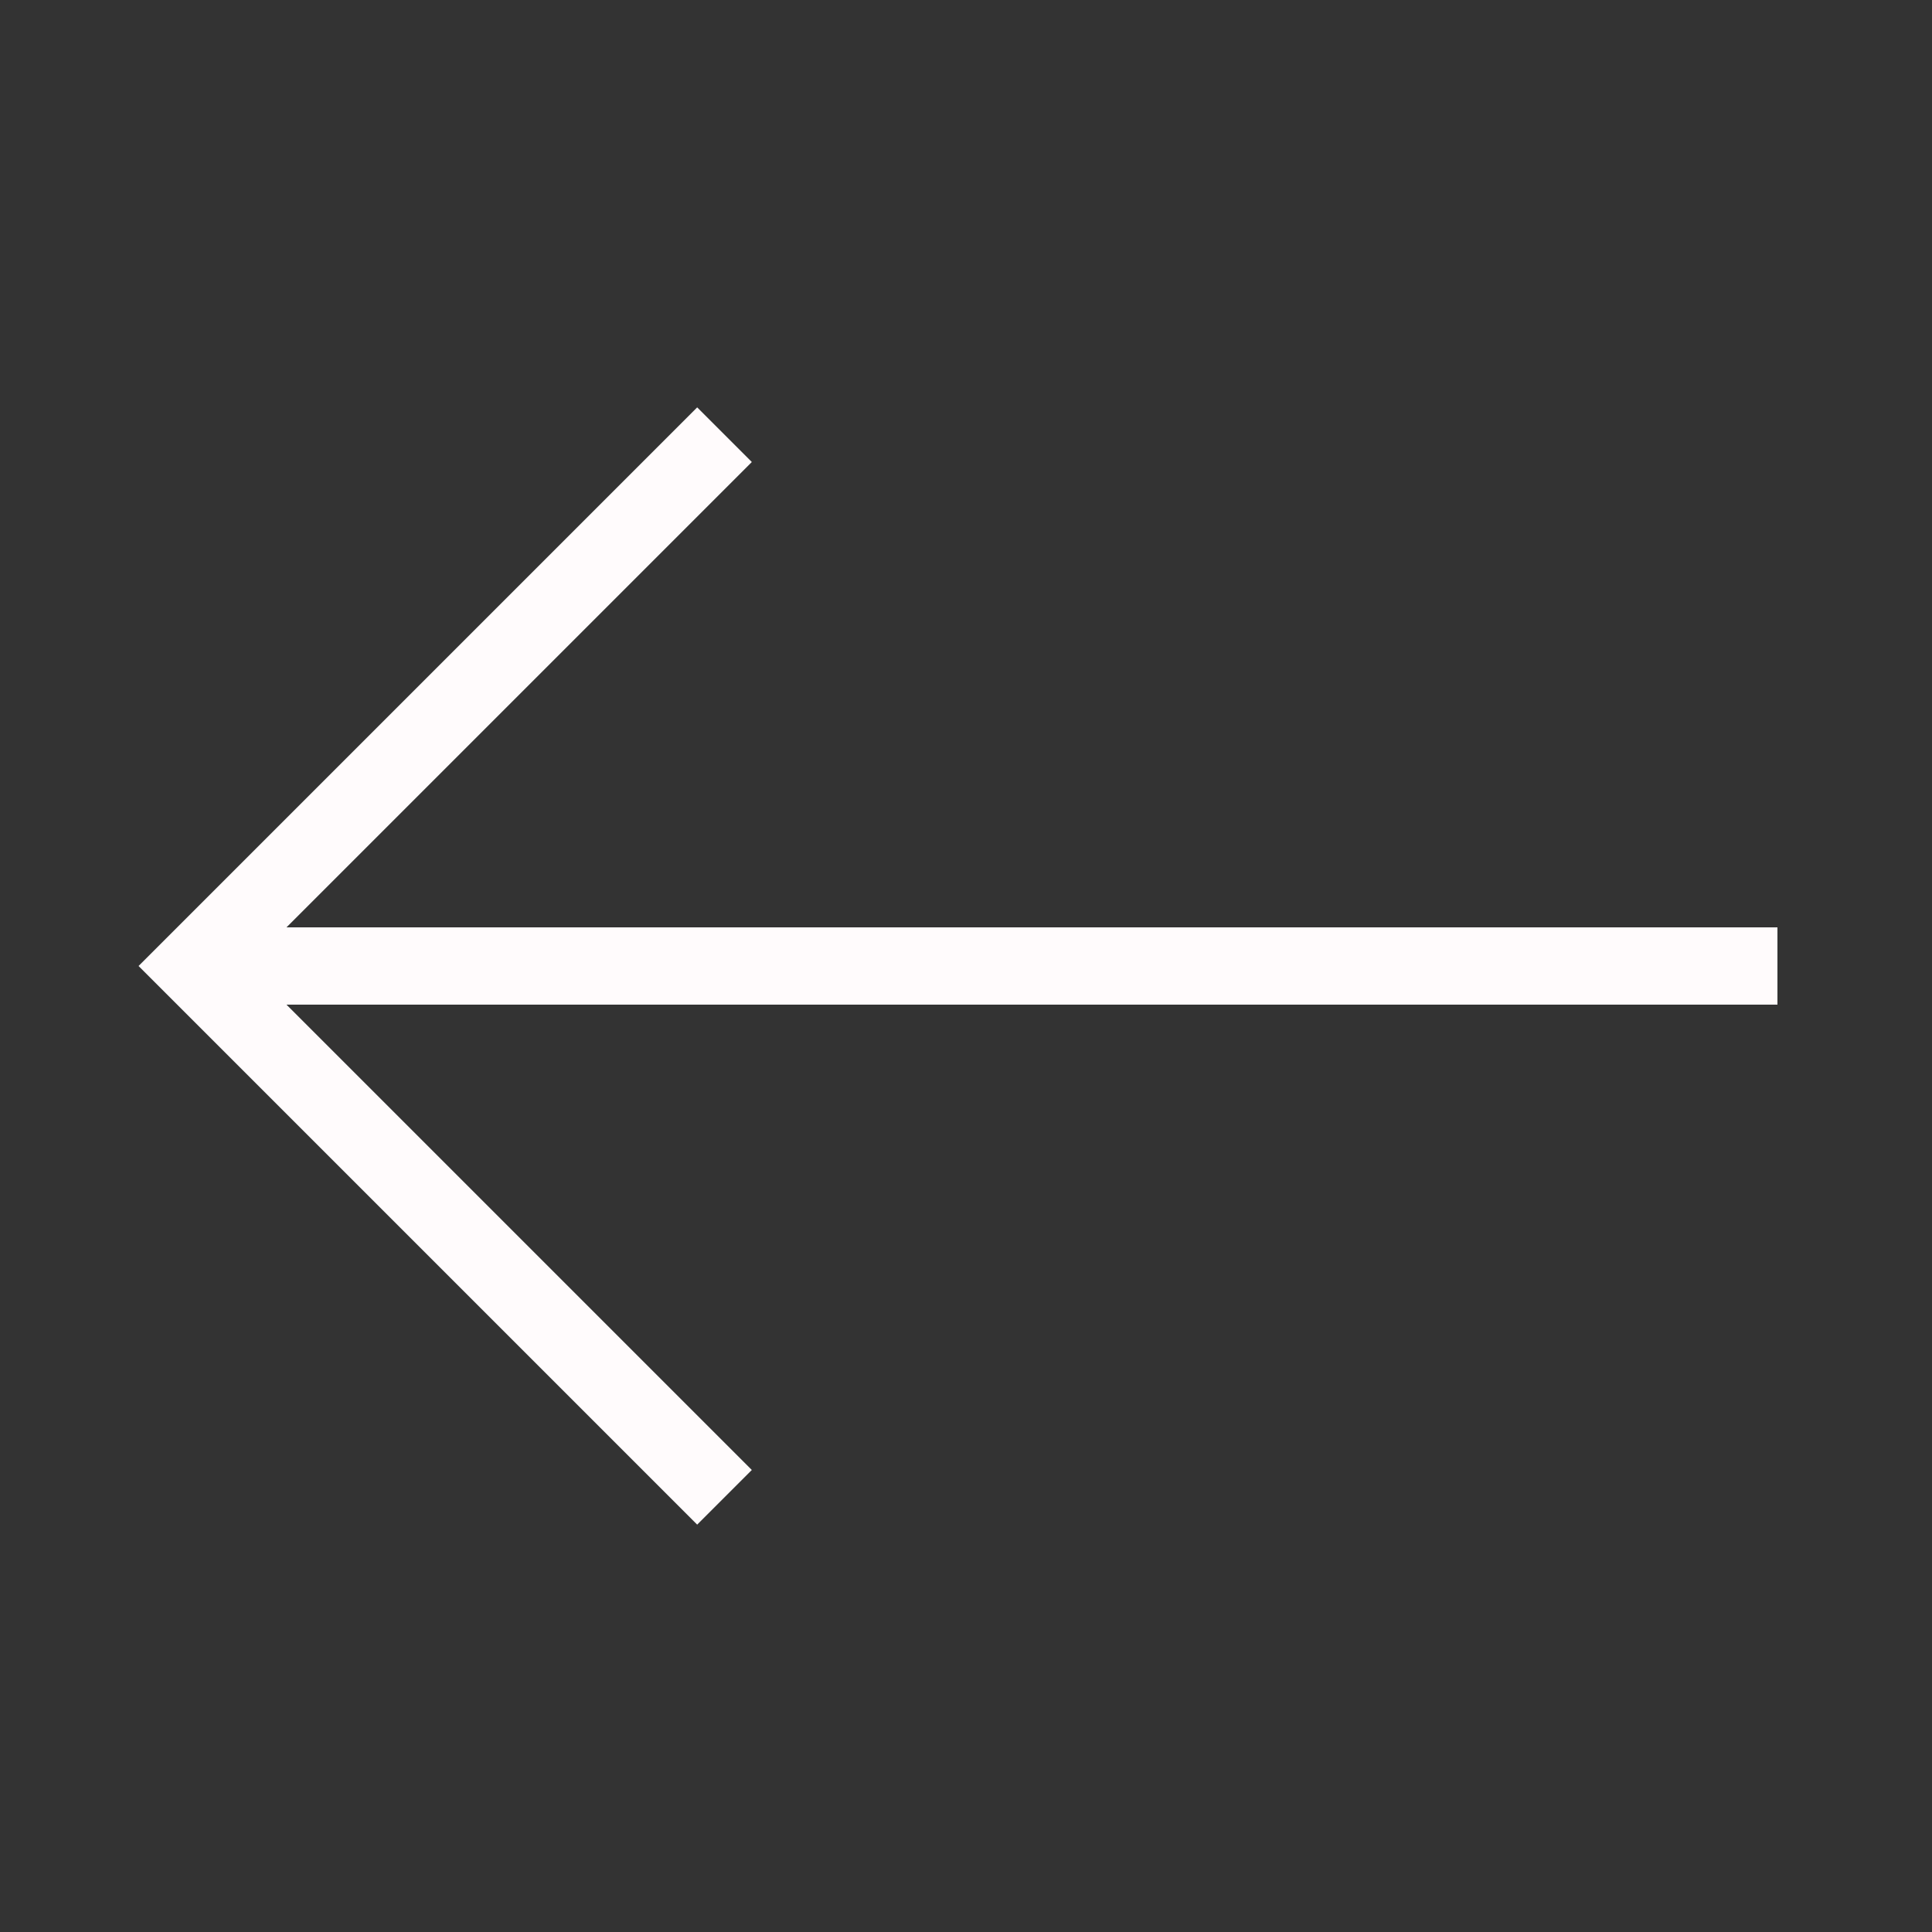<svg xmlns="http://www.w3.org/2000/svg" viewBox="0 0 1000 1000" width="32" height="32">
	<rect x="0" y="0" width="1000" height="1000" fill="#333333" stroke="none"/>
	<g stroke="#fffbfc" fill="none" stroke-width="40" transform="rotate(270 500 500)">
	<path d="M500 920 v-820 M225 375 500 100 775 375" />
	</g>
</svg>
